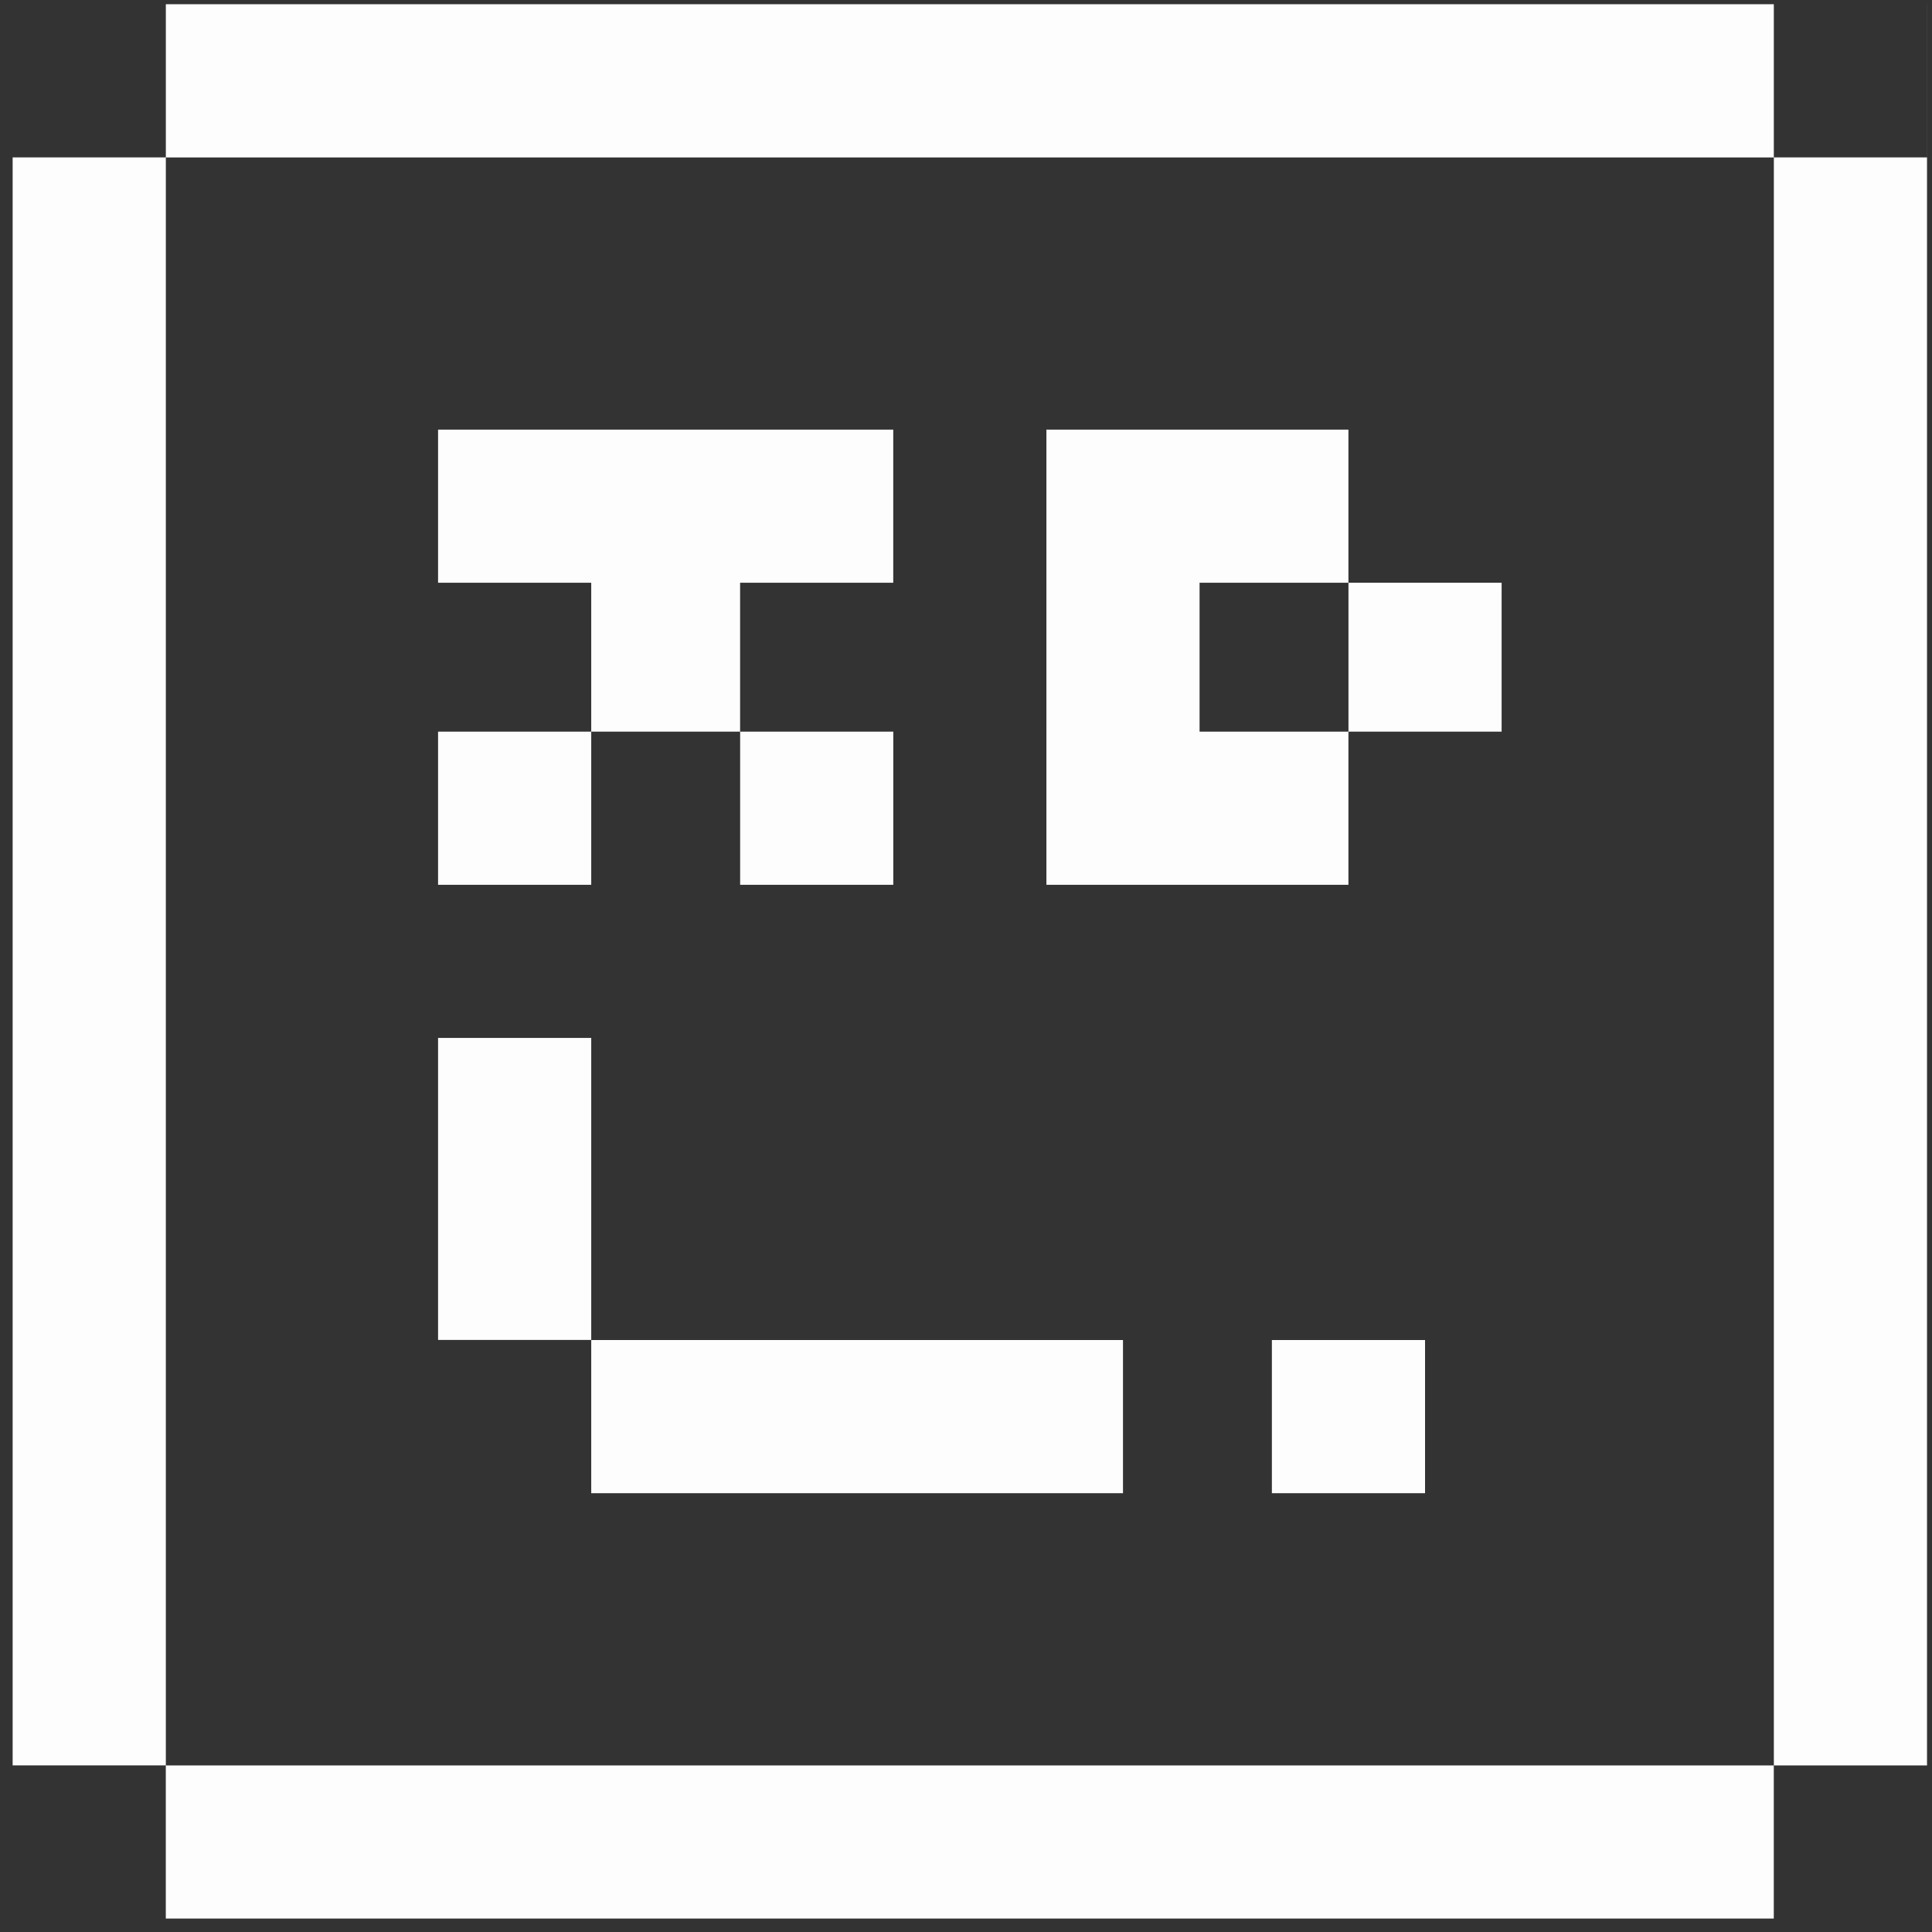 <svg xmlns="http://www.w3.org/2000/svg" width="55" height="55" fill="none"><rect width="100%" height="100%" fill="#333333" stroke="none"/><path fill="#FDFDFD" d="M12.471 12.23h12.958v4.36H12.471zm4.36 4.36h4.238v4.238h-4.238zm-4.36 4.238h4.36v4.36h-4.36zm4.36 17.32h15.138v4.36H16.831zm4.239-17.32h4.36v4.36h-4.36zm8.719-4.238h4.36v4.238h-4.36zm8.599 0h4.36v4.238h-4.36zm-4.239 4.238h4.238v4.36h-4.238zm0-8.598h4.238v4.36h-4.238zm-4.36 0h4.36v4.36h-4.36zm0 8.598h4.36v4.36h-4.36zm6.419 17.32h4.36v4.36h-4.36zm-23.737-8.601h4.36v8.598h-4.36z"/><path fill="#FDFDFD" fill-rule="evenodd" d="M54.857.121v4.36h-4.36V.12H4.721v4.36H.36v45.777h4.36v4.36h45.776v-4.359H4.721V4.482h45.777v45.776h4.36v4.36V.12Z" clip-rule="evenodd"/></svg>